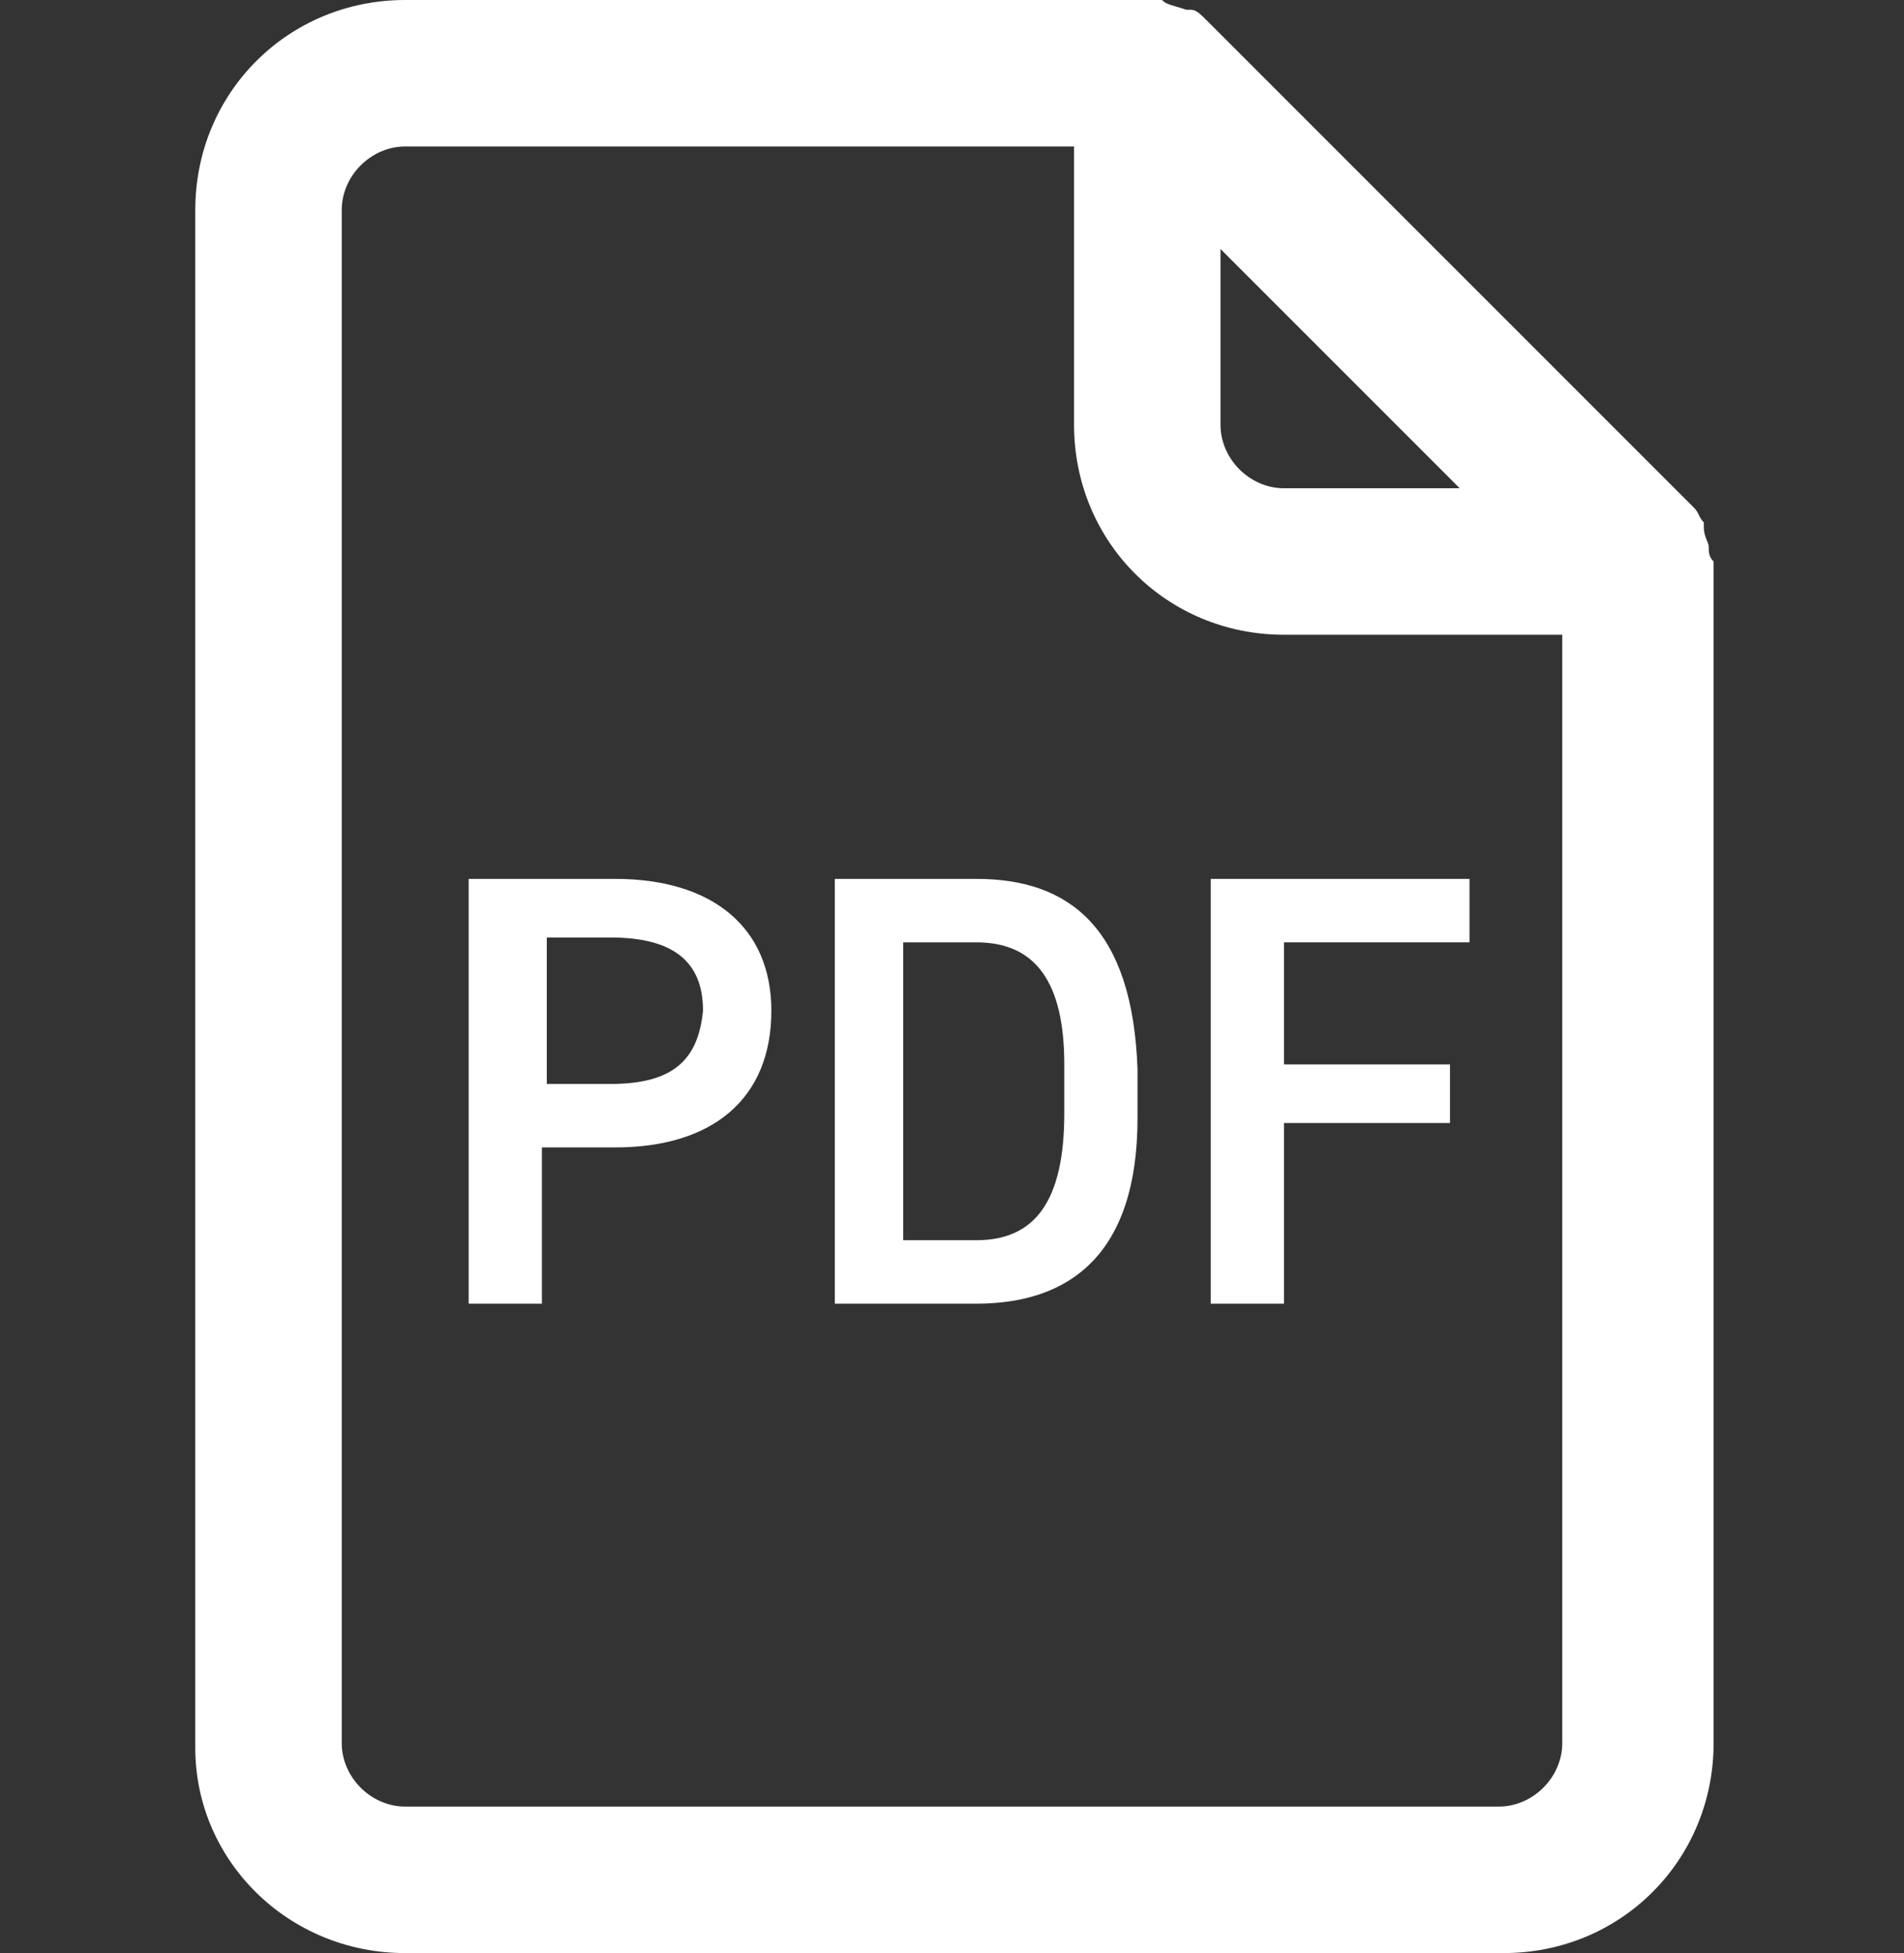 <?xml version="1.0" encoding="utf-8"?>
<!-- Generator: Adobe Illustrator 25.2.1, SVG Export Plug-In . SVG Version: 6.00 Build 0)  -->
<svg version="1.1" id="レイヤー_1" xmlns="http://www.w3.org/2000/svg" xmlns:xlink="http://www.w3.org/1999/xlink" x="0px"
	 y="0px" viewBox="0 0 39 40" style="enable-background:new 0 0 39 40;" xml:space="preserve">
<rect x="0" y="0" width="39" height="40" fill="#333333" stroke="none"/>
<style type="text/css">
	.st0{fill:#FFFFFF;}
</style>
<g>
	<path class="st0" d="M35,11.2C35,11.2,35,11.2,35,11.2c0-0.1-0.1-0.2-0.1-0.4c0,0,0-0.1,0-0.1c-0.1-0.1-0.1-0.2-0.2-0.3l-10-10
		c-0.1-0.1-0.2-0.2-0.3-0.2c0,0-0.1,0-0.1,0C24,0.1,23.9,0.1,23.8,0c0,0,0,0,0,0c-0.1,0-0.2,0-0.3,0H8.3C5.9,0,4,1.9,4,4.3v31.5
		C4,38.1,5.9,40,8.3,40h22.5c2.4,0,4.3-1.9,4.3-4.3V11.5C35,11.4,35,11.3,35,11.2z M29.9,10h-3.6C25.6,10,25,9.4,25,8.7V5.1L29.9,10
		z M30.7,37H8.3C7.6,37,7,36.4,7,35.7V4.3C7,3.6,7.6,3,8.3,3H22v5.7c0,2.4,1.9,4.3,4.3,4.3H32v22.7C32,36.4,31.4,37,30.7,37z"/>
	<path class="st0" d="M12.6,18h-3v8.7h1.5v-3.2h1.5c2,0,3.2-1,3.2-2.8C15.8,19,14.6,18,12.6,18z M12.5,22.2h-1.3v-3h1.3
		c1.3,0,1.9,0.5,1.9,1.5C14.3,21.7,13.8,22.2,12.5,22.2z"/>
	<path class="st0" d="M20,18h-2.9v8.7H20c1.9,0,3.3-1,3.3-3.8v-1C23.2,19,21.9,18,20,18z M21.8,22.8c0,1.8-0.6,2.6-1.8,2.6h-1.5
		v-6.1H20c1.2,0,1.8,0.8,1.8,2.5V22.8z"/>
	<polygon class="st0" points="24.8,26.7 26.3,26.7 26.3,23 29.7,23 29.7,21.8 26.3,21.8 26.3,19.3 30.1,19.3 30.1,18 24.8,18 	"/>
</g>
</svg>

